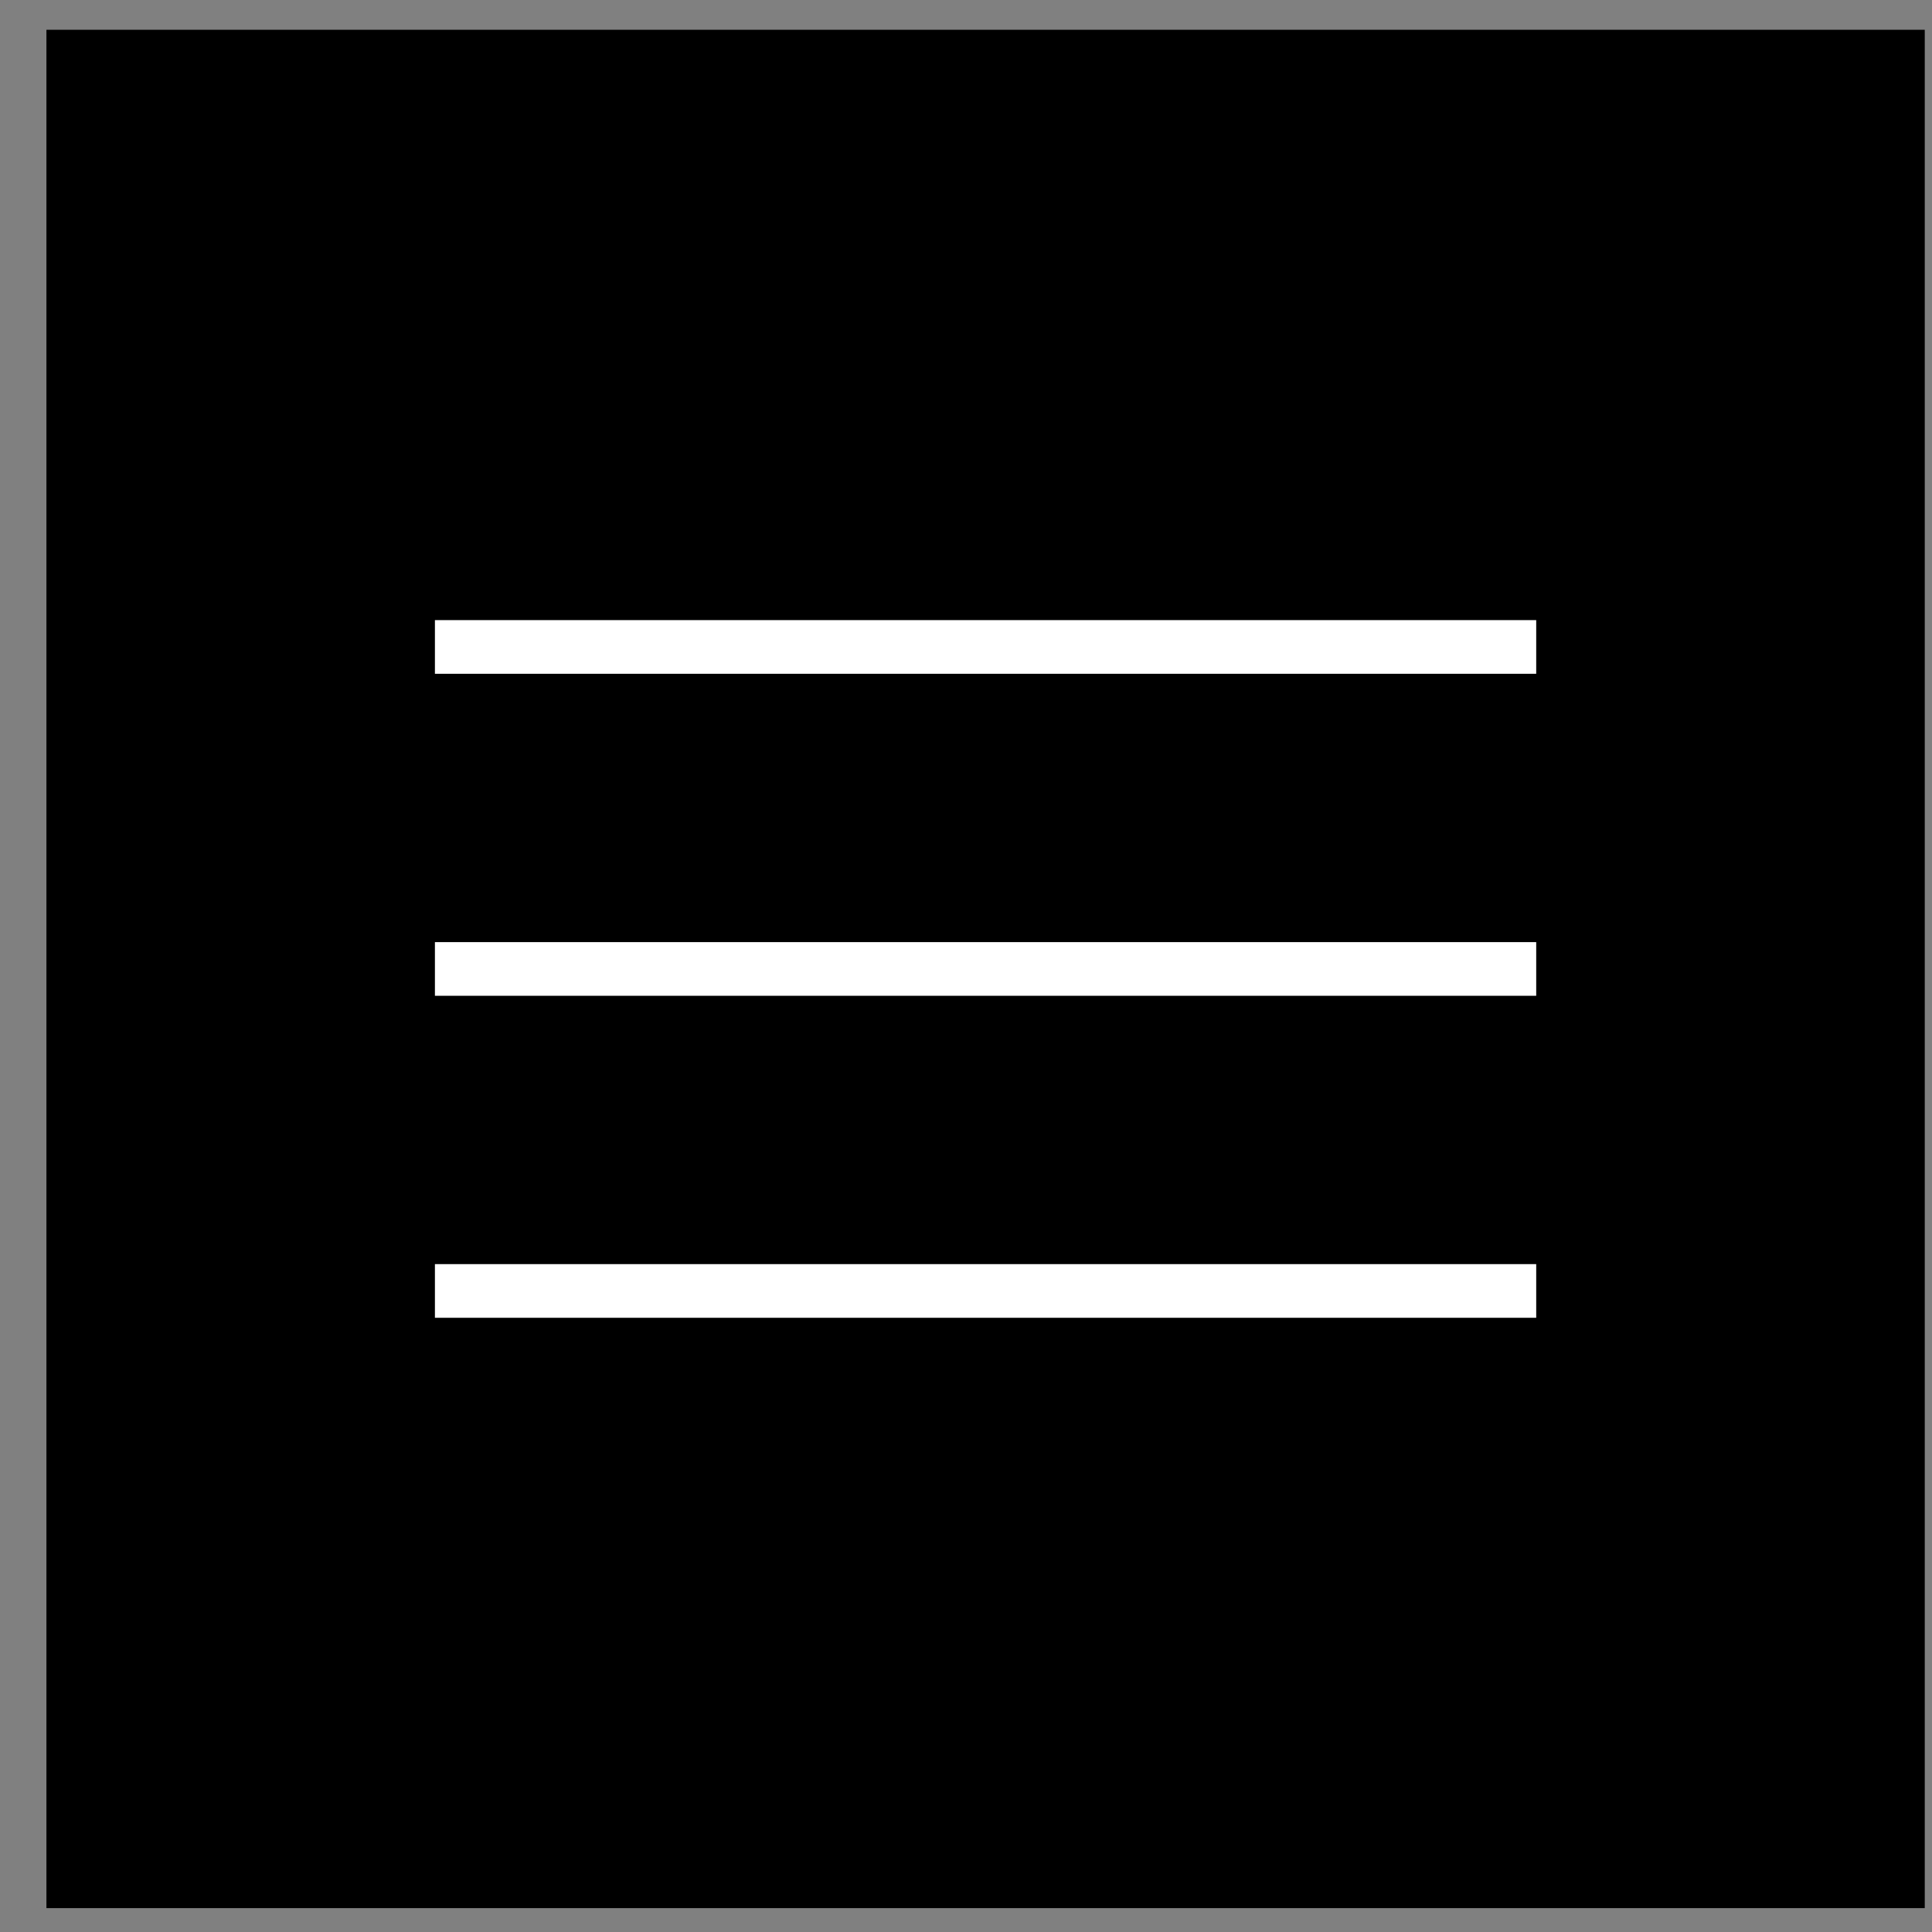 <?xml version="1.0" encoding="UTF-8"?> <svg xmlns="http://www.w3.org/2000/svg" width="36" height="36" viewBox="0 0 36 36" fill="none"><rect x="0" y="0" width="36" height="36" fill="#808080" stroke="none"/> <rect x="0.865" y="0.555" width="35" height="35" fill="black"></rect> <path d="M8.104 12.055H28.625" stroke="white"></path> <path d="M8.104 18.055H28.625" stroke="white"></path> <path d="M8.104 24.055H28.625" stroke="white"></path> </svg> 